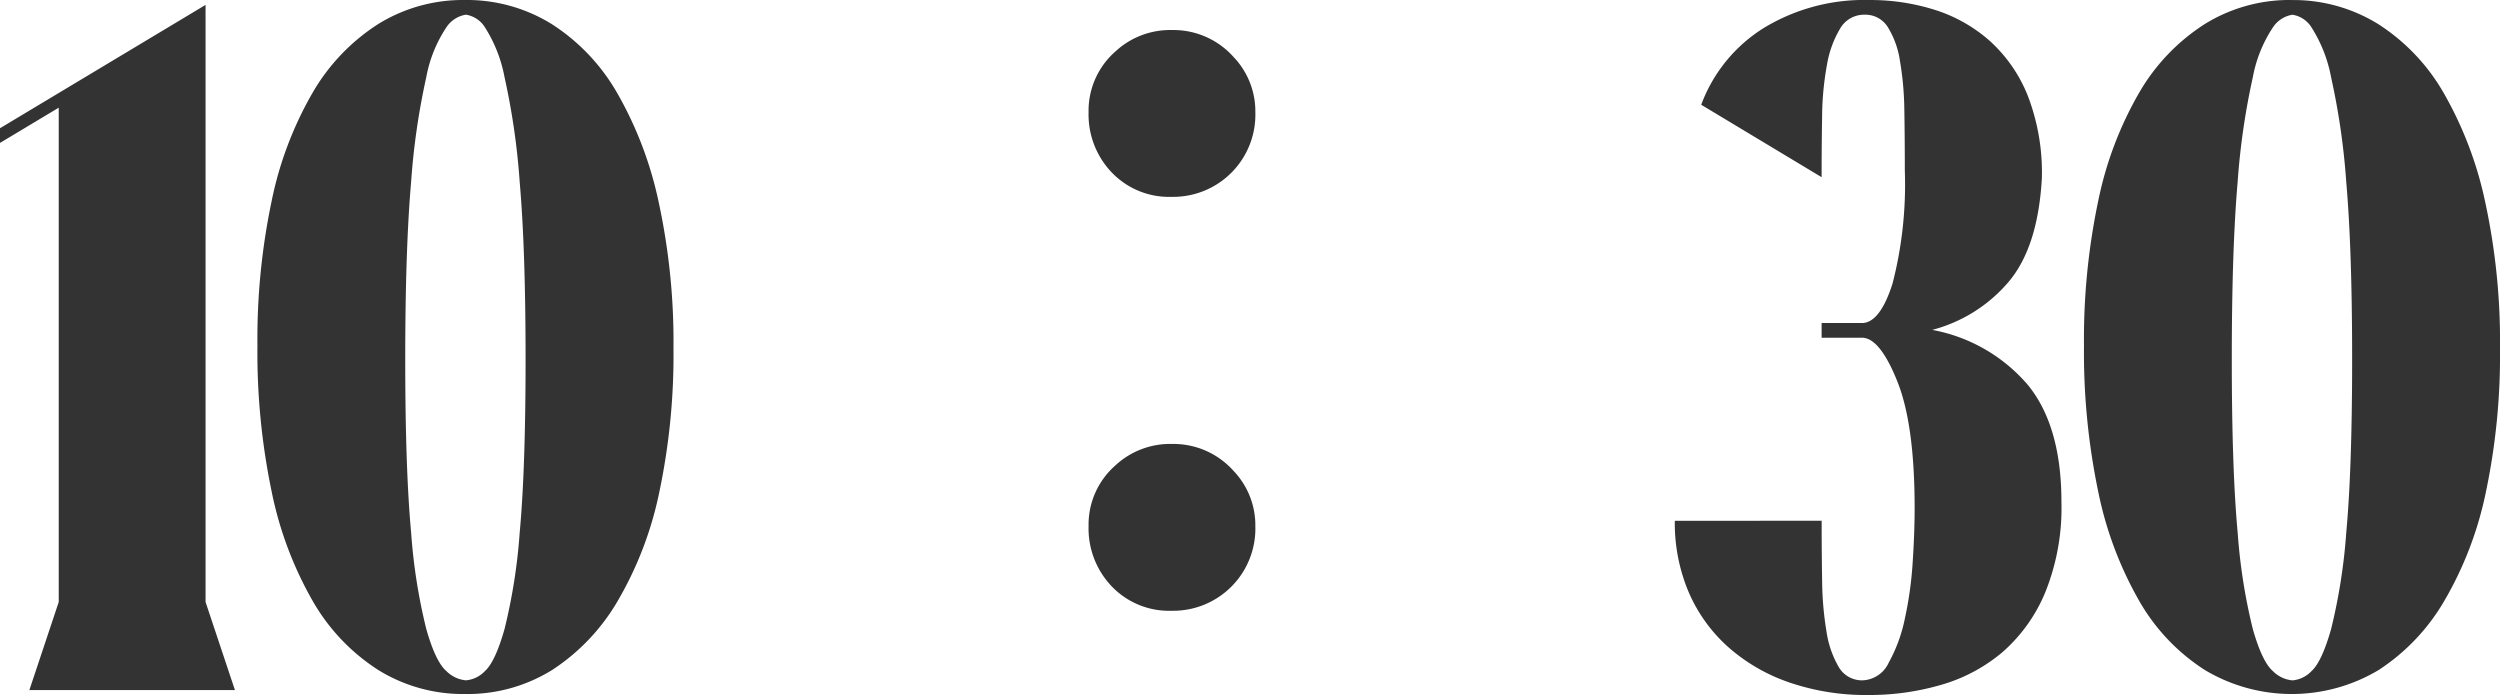 <svg xmlns="http://www.w3.org/2000/svg" width="247.738" height="68.87" viewBox="0 0 247.738 68.87">
  <path id="txt_time1030" d="M1.261,50.777V49.322L21.631,37.1V96.27l2.91,8.73H4.171l2.91-8.73V47.285ZM47.336,36.615a15.956,15.956,0,0,1,8.584,2.377,19.773,19.773,0,0,1,6.5,6.838,37.153,37.153,0,0,1,4.123,10.864A65.444,65.444,0,0,1,68,71.147,65.749,65.749,0,0,1,66.59,85.406a35.448,35.448,0,0,1-4.122,10.767,20.378,20.378,0,0,1-6.5,6.839,15.886,15.886,0,0,1-8.633,2.377,15.956,15.956,0,0,1-8.584-2.377,19.773,19.773,0,0,1-6.5-6.839,36.26,36.26,0,0,1-4.074-10.864,67.617,67.617,0,0,1-1.406-14.453,66.426,66.426,0,0,1,1.406-14.308,35.621,35.621,0,0,1,4.074-10.767,19.894,19.894,0,0,1,6.5-6.79A15.956,15.956,0,0,1,47.336,36.615Zm-5.917,35.6q0,10.864.582,17.169a56.471,56.471,0,0,0,1.5,9.555q.922,3.249,1.989,4.171a3.121,3.121,0,0,0,1.94.922,2.947,2.947,0,0,0,1.891-.922q1.019-.922,1.94-4.171a56.472,56.472,0,0,0,1.5-9.555q.582-6.3.582-17.169t-.582-17.557a70.393,70.393,0,0,0-1.5-10.379,13.971,13.971,0,0,0-1.94-4.947,2.71,2.71,0,0,0-1.891-1.261,2.845,2.845,0,0,0-1.94,1.261A13.236,13.236,0,0,0,43.5,44.278,70.393,70.393,0,0,0,42,54.657Q41.419,61.35,41.419,72.214Zm75.953-32.623a7.988,7.988,0,0,1,6.157,2.7,7.793,7.793,0,0,1,2.131,5.447,8.146,8.146,0,0,1-8.289,8.383,7.858,7.858,0,0,1-6.2-2.7,8.312,8.312,0,0,1-2.037-5.684,7.8,7.8,0,0,1,2.652-6.015A7.971,7.971,0,0,1,117.372,39.591Zm0,41.017a7.988,7.988,0,0,1,6.157,2.7,7.793,7.793,0,0,1,2.131,5.447,8.146,8.146,0,0,1-8.289,8.383,7.858,7.858,0,0,1-6.2-2.7,8.312,8.312,0,0,1-2.037-5.684,7.8,7.8,0,0,1,2.652-6.015A7.971,7.971,0,0,1,117.372,80.608Zm64.406,7.611q0,3.1.048,5.965a32.219,32.219,0,0,0,.437,5.044,9.784,9.784,0,0,0,1.212,3.492,2.645,2.645,0,0,0,2.377,1.31,2.968,2.968,0,0,0,2.57-1.746,15.225,15.225,0,0,0,1.6-4.365,36.811,36.811,0,0,0,.776-5.577q.194-2.959.194-5.383,0-8.245-1.7-12.513t-3.443-4.365h-4.074V68.625h4.074q1.746-.1,2.958-3.928a39.326,39.326,0,0,0,1.212-11.2q0-3.2-.048-5.966a30.619,30.619,0,0,0-.437-4.9,8.749,8.749,0,0,0-1.212-3.346,2.61,2.61,0,0,0-2.279-1.213,2.736,2.736,0,0,0-2.425,1.358,10.3,10.3,0,0,0-1.31,3.589,29.567,29.567,0,0,0-.485,5.141q-.049,2.91-.048,6.014l-11.931-7.178a15.156,15.156,0,0,1,6.208-7.614,19.174,19.174,0,0,1,10.476-2.765,21.192,21.192,0,0,1,6.451.97,15.044,15.044,0,0,1,5.432,3.056,14.617,14.617,0,0,1,3.783,5.432,21.168,21.168,0,0,1,1.406,8.2q-.388,6.887-3.346,10.331a14.9,14.9,0,0,1-7.518,4.7,16.369,16.369,0,0,1,9.458,5.432q3.347,4.074,3.346,11.64a22.353,22.353,0,0,1-1.6,8.924,15.959,15.959,0,0,1-4.219,5.917,16.4,16.4,0,0,1-6.062,3.249,25.347,25.347,0,0,1-7.227,1.019,23.44,23.44,0,0,1-7.906-1.261,17.852,17.852,0,0,1-6.062-3.54,15.5,15.5,0,0,1-3.88-5.432,17.6,17.6,0,0,1-1.358-7.033Zm46.56-51.6a15.956,15.956,0,0,1,8.585,2.377,19.773,19.773,0,0,1,6.5,6.838,37.153,37.153,0,0,1,4.123,10.864A65.443,65.443,0,0,1,249,71.147a65.749,65.749,0,0,1-1.407,14.259,35.448,35.448,0,0,1-4.122,10.767,20.378,20.378,0,0,1-6.5,6.839,16.781,16.781,0,0,1-17.217,0,19.773,19.773,0,0,1-6.5-6.839,36.26,36.26,0,0,1-4.074-10.864,67.617,67.617,0,0,1-1.406-14.453,66.426,66.426,0,0,1,1.406-14.308,35.621,35.621,0,0,1,4.074-10.767,19.894,19.894,0,0,1,6.5-6.79A15.956,15.956,0,0,1,228.338,36.615Zm-5.917,35.6q0,10.864.582,17.169a56.471,56.471,0,0,0,1.5,9.555q.922,3.249,1.989,4.171a3.121,3.121,0,0,0,1.94.922,2.947,2.947,0,0,0,1.892-.922q1.019-.922,1.94-4.171a56.471,56.471,0,0,0,1.5-9.555q.582-6.3.582-17.169t-.582-17.557a70.393,70.393,0,0,0-1.5-10.379,13.971,13.971,0,0,0-1.94-4.947,2.71,2.71,0,0,0-1.892-1.261,2.845,2.845,0,0,0-1.94,1.261,13.236,13.236,0,0,0-1.989,4.947A70.393,70.393,0,0,0,223,54.657Q222.421,61.35,222.421,72.214Z" transform="translate(-1.261 -36.615)" fill="#333"/>
</svg>
